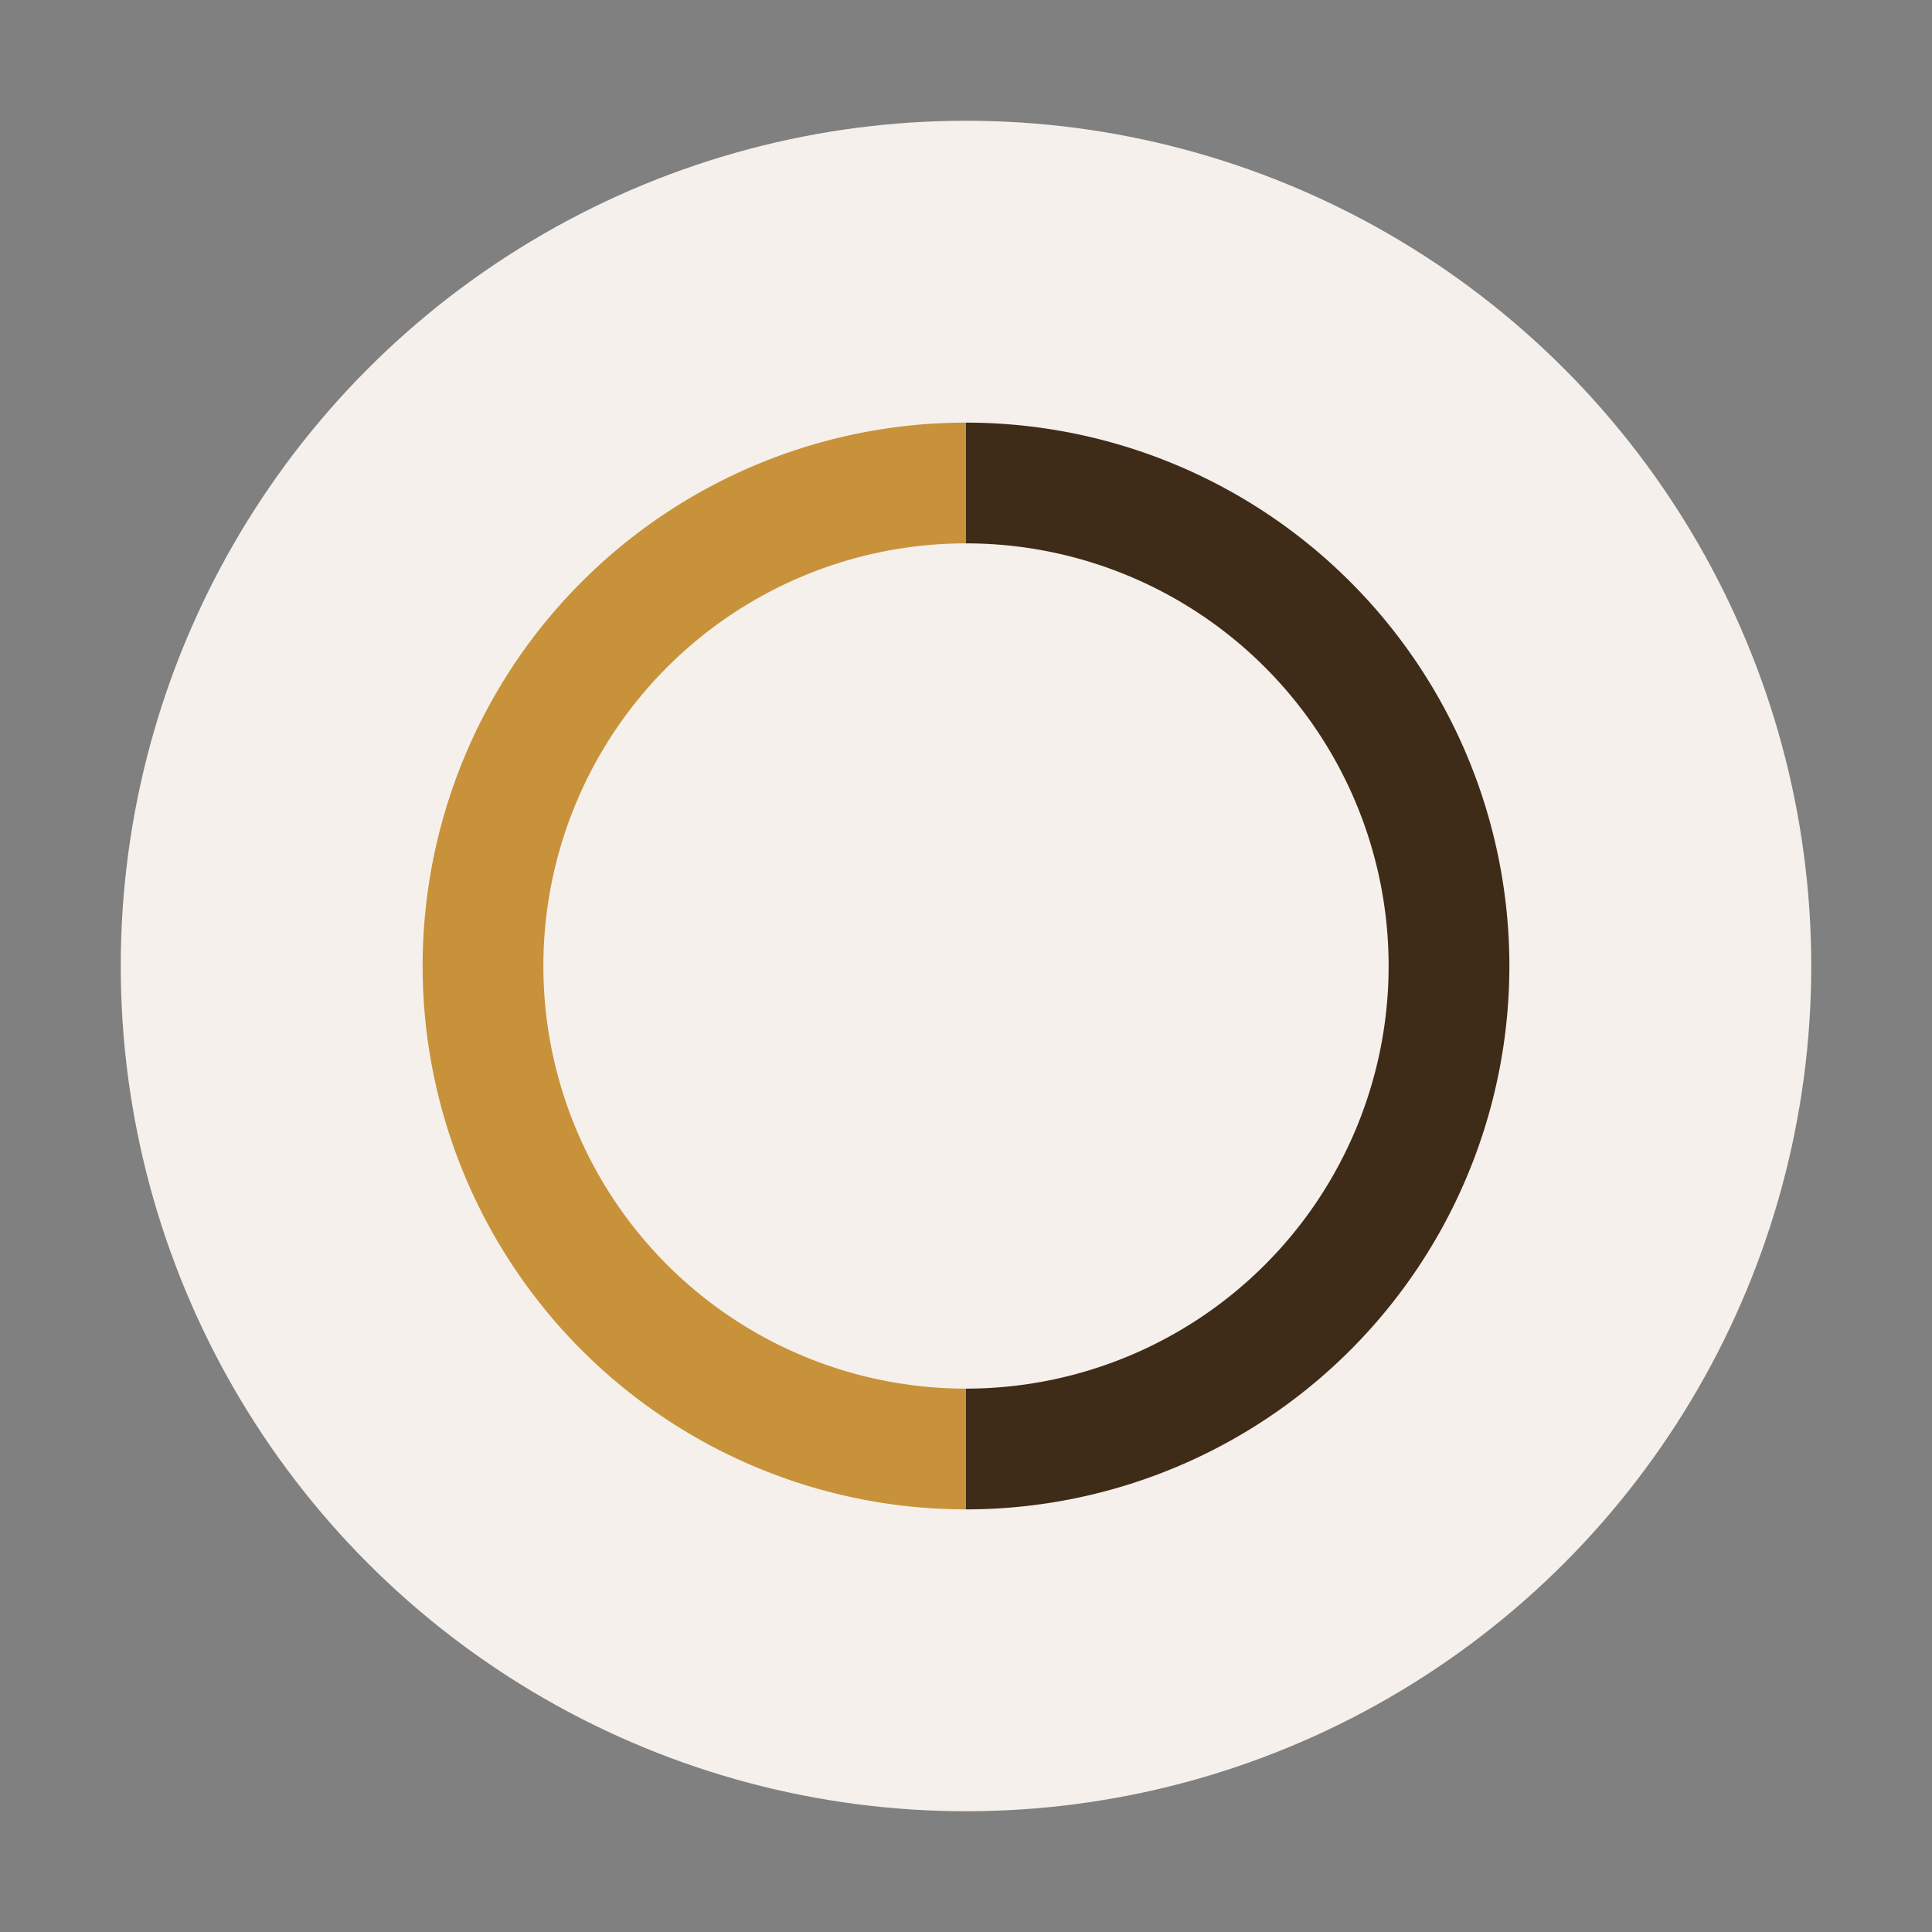 <?xml version="1.0" encoding="UTF-8"?>
<svg xmlns="http://www.w3.org/2000/svg" width="32" height="32" viewBox="0 0 32 32"><rect x="0" y="0" width="32" height="32" fill="#808080" stroke="none"/><circle cx="16" cy="16" r="14" fill="#F5F0EB"/><path d="M16 8a8 8 0 0 1 0 16" stroke="#3E2C18" stroke-width="2" fill="none"/><path d="M16 24a8 8 0 0 1 0-16" stroke="#C8923B" stroke-width="2" fill="none"/></svg>